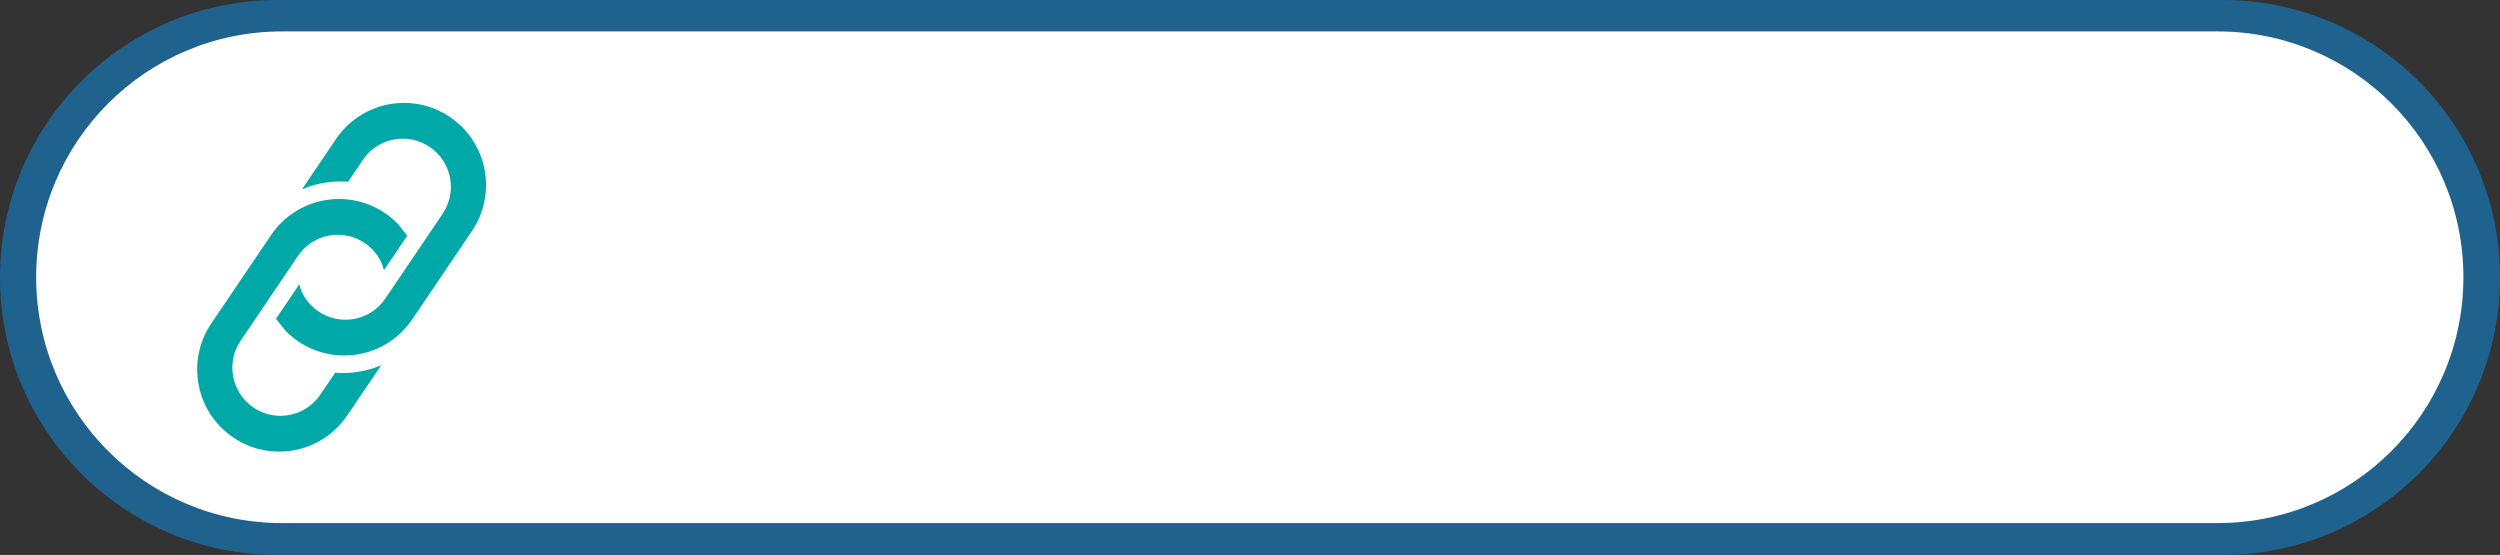 <?xml version="1.0" encoding="UTF-8" standalone="no"?><svg xmlns="http://www.w3.org/2000/svg" xmlns:xlink="http://www.w3.org/1999/xlink" fill="#000000" height="1289" overflow="hidden" preserveAspectRatio="xMidYMid meet" version="1" viewBox="0.0 0.0 5807.0 1289.0" width="5807" zoomAndPan="magnify"><rect x="0.0" y="0.0" width="5807.0" height="1289.0" fill="#333333" stroke="none"/><defs><clipPath id="a"><path d="M11081 -5234H16888V-3945H11081z"/></clipPath></defs><g clip-path="url(#a)" fill-rule="evenodd" transform="translate(-11081 5234)"><g id="change1_1"><path d="M11081-4589.5C11081-4945.45 11369.6-5234 11725.5-5234L16243.5-5234C16599.4-5234 16888-4945.45 16888-4589.5L16888-4589.5C16888-4233.55 16599.4-3945 16243.5-3945L11725.5-3945C11369.6-3945 11081-4233.55 11081-4589.5Z" fill="#1f628e"/></g><g id="change2_1"><path d="M11165-4590C11165-4905.35 11420.6-5161 11736-5161L16232-5161C16547.4-5161 16803-4905.35 16803-4590L16803-4590C16803-4274.64 16547.4-4018.99 16232-4018.99L11736-4019C11420.6-4019 11165-4274.65 11165-4590Z" fill="#ffffff"/></g><g id="change3_1"><path d="M11868.8-4771.78C11905.5-4771.75 11942.6-4761.12 11975.3-4738.98 11986.2-4731.6 11996-4723.29 12004.9-4714.22L12027-4686.55 11972.8-4606.45 11969.3-4618.57C11961.3-4638.56 11947.4-4656.46 11928.2-4669.44L11928.2-4669.44C11877.1-4704.07 11807.6-4690.67 11773-4639.52 11728.7-4573.9 11684.3-4508.28 11639.9-4442.66 11605.3-4391.51 11618.7-4321.97 11669.8-4287.34 11692.2-4272.19 11718-4266.23 11743-4268.61 11775-4271.66 11805.5-4288.49 11825-4317.27L11859.6-4368.44 11865.4-4367.73C11876.6-4367.18 11887.8-4367.44 11898.9-4368.5 11915.5-4370.09 11932-4373.46 11947.9-4378.57L11966.4-4385.59 11887.4-4268.83C11854.2-4219.77 11802.2-4191.07 11747.5-4185.86 11705-4181.81 11660.9-4191.97 11622.8-4217.8 11535.6-4276.85 11512.8-4395.44 11571.8-4482.67L11710.6-4687.95C11747.5-4742.47 11807.6-4771.84 11868.8-4771.78ZM12017.5-4994.99C12054.9-4995.4 12092.9-4984.8 12126.2-4962.2 12213.4-4903.15 12236.2-4784.56 12177.2-4697.33L12038.4-4492.05C11979.4-4404.82 11860.9-4381.97 11773.7-4441.02 11762.8-4448.4 11753-4456.71 11744.1-4465.78L11722-4493.45 11776.2-4573.55 11779.7-4561.43C11787.7-4541.44 11801.6-4523.54 11820.8-4510.56L11820.8-4510.56C11871.9-4475.93 11941.4-4489.33 11976-4540.48 12020.3-4606.1 12064.7-4671.72 12109.1-4737.34 12143.7-4788.49 12130.3-4858.03 12079.2-4892.66 12056.8-4907.81 12031-4913.77 12006-4911.39 11974-4908.34 11943.5-4891.51 11924-4862.73L11889.4-4811.56 11883.6-4812.27C11872.4-4812.82 11861.2-4812.56 11850.1-4811.5 11833.5-4809.91 11817-4806.54 11801.1-4801.43L11782.6-4794.41 11861.6-4911.17C11894.8-4960.23 11946.8-4988.93 12001.5-4994.14 12006.8-4994.64 12012.1-4994.93 12017.5-4994.99Z" fill="#00a8a8"/></g></g></svg>